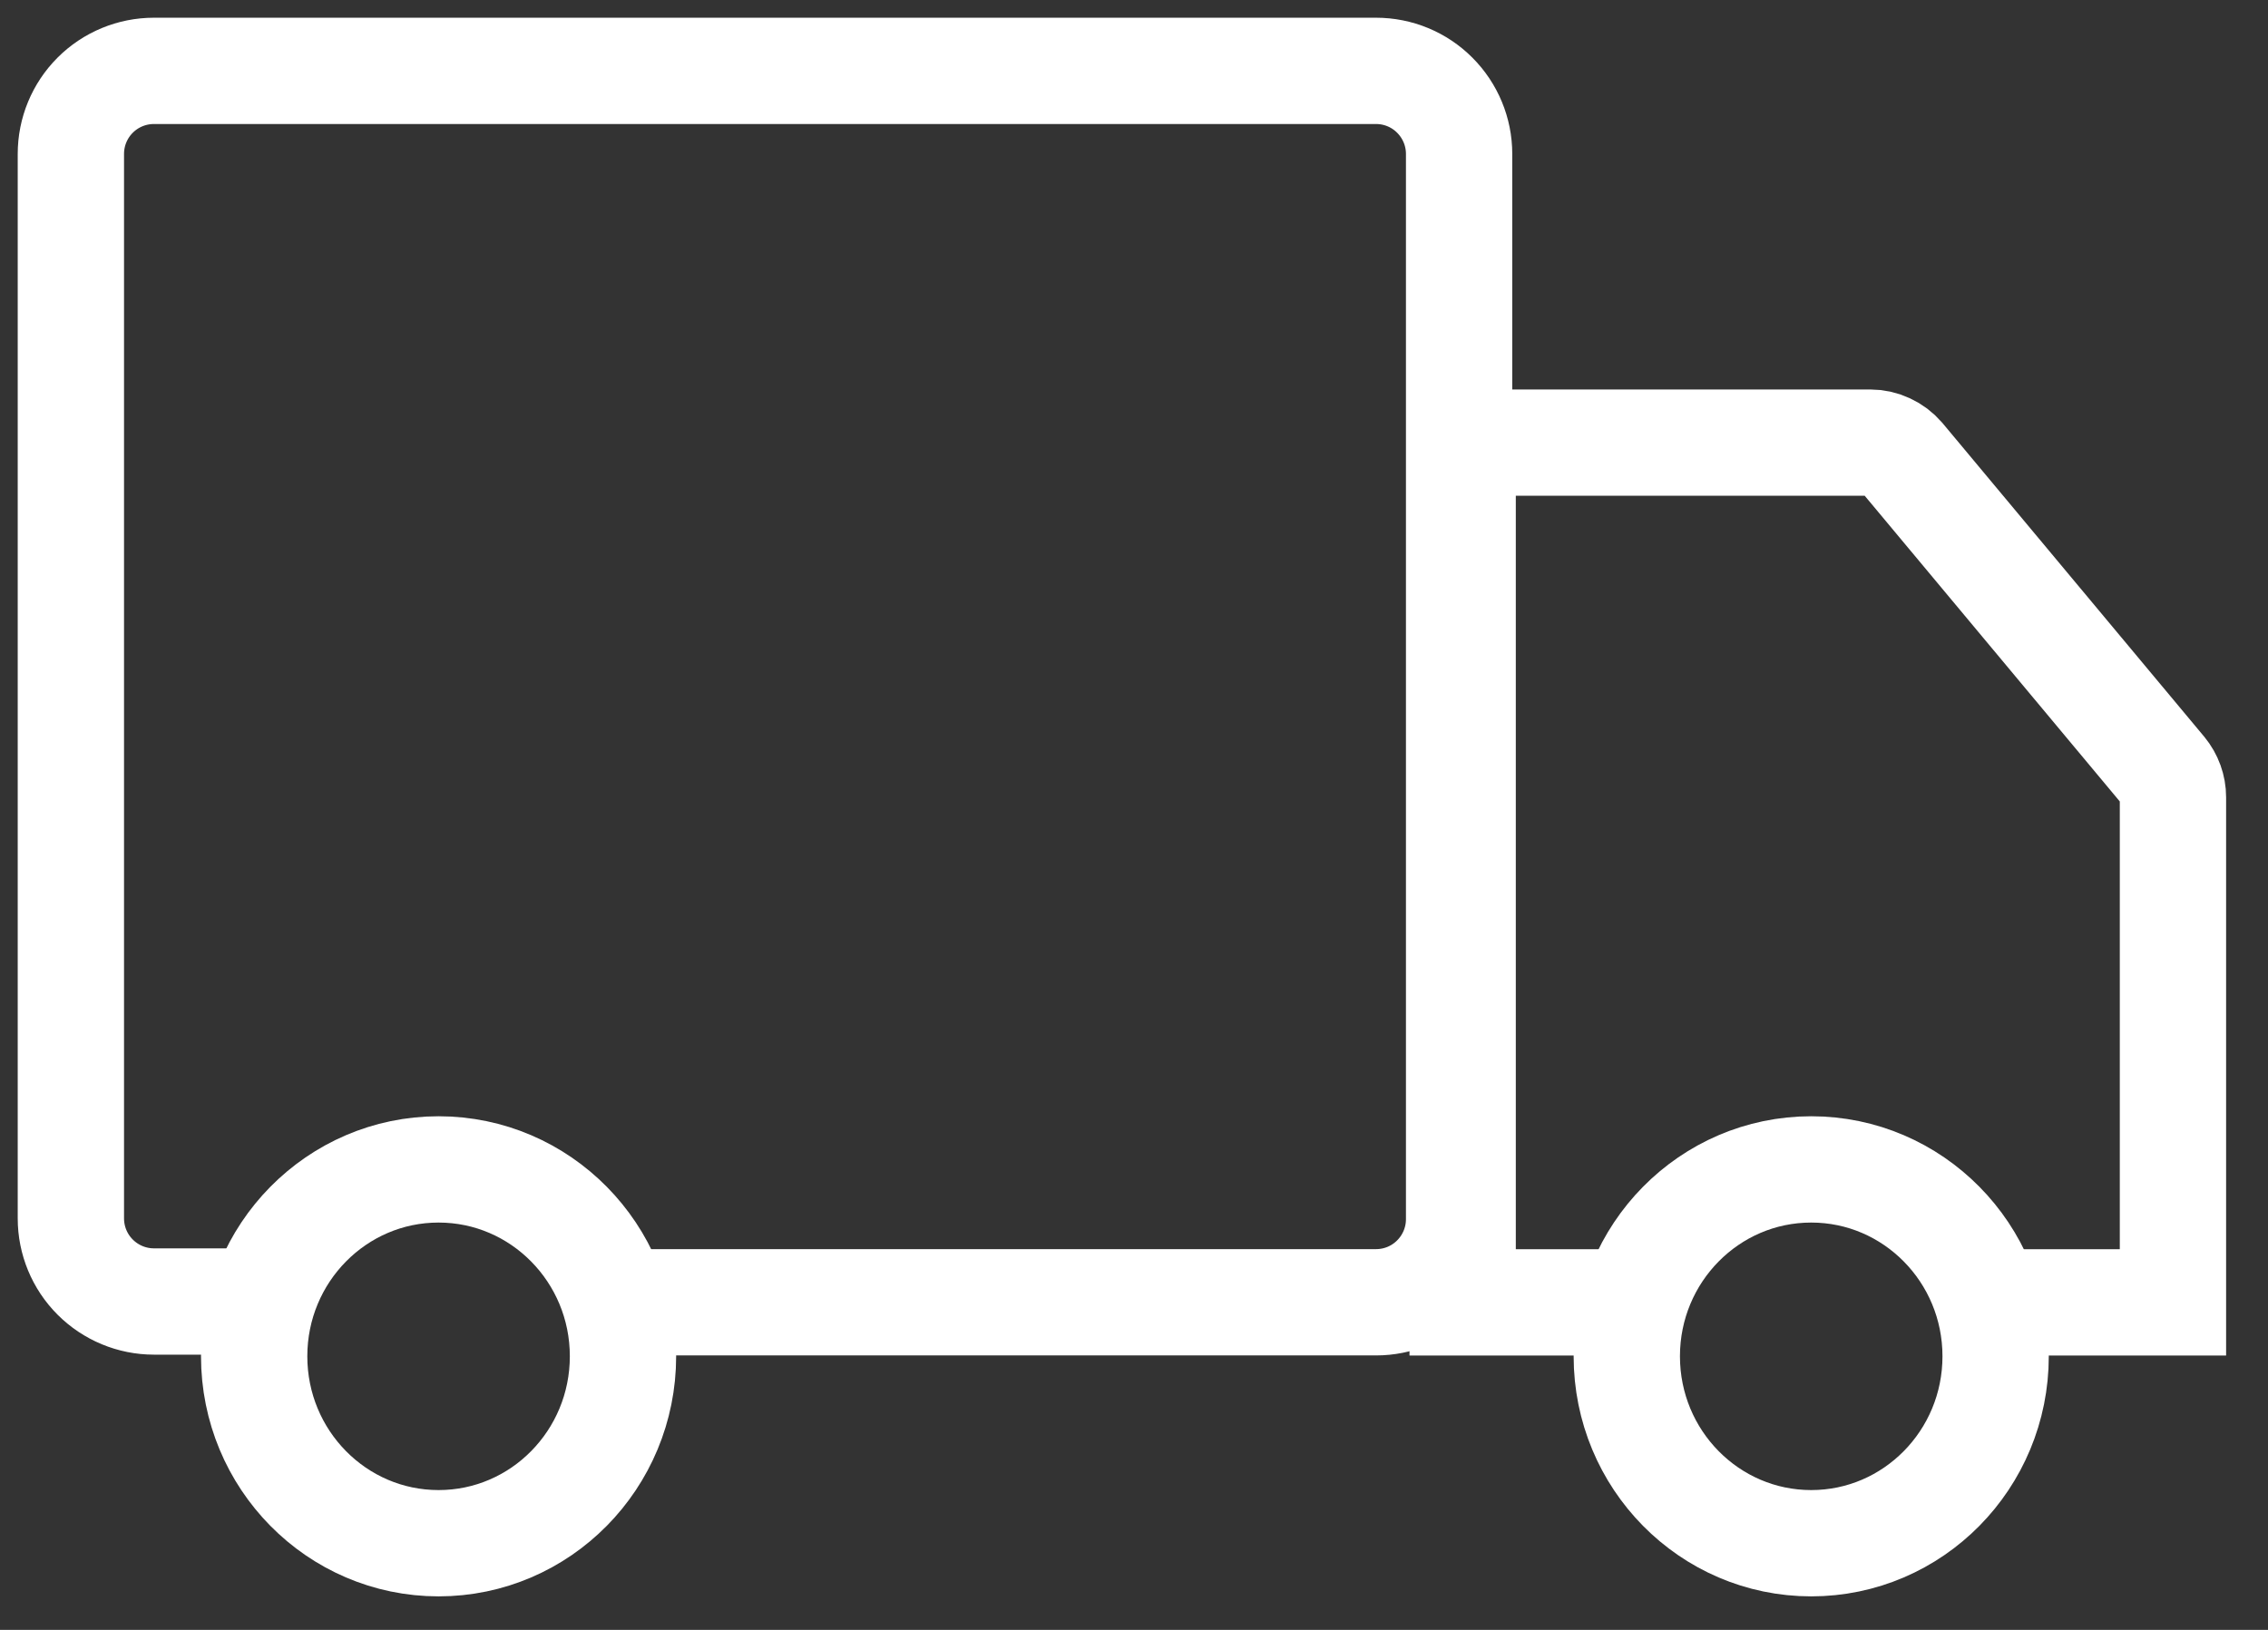 <?xml version="1.0" encoding="UTF-8"?> <svg xmlns="http://www.w3.org/2000/svg" width="32" height="23" viewBox="0 0 32 23" fill="none"><rect x="0" y="0" width="32" height="23" fill="#333333" stroke="none"/><path d="M8.543 18.377H19.415C19.726 18.377 20.024 18.254 20.243 18.034C20.463 17.814 20.587 17.516 20.587 17.205V2.172C20.587 1.861 20.463 1.563 20.243 1.343C20.024 1.123 19.726 1 19.415 1H2.172C1.861 1 1.563 1.123 1.343 1.343C1.123 1.563 1 1.861 1 2.172V17.193C1 17.504 1.123 17.802 1.343 18.022C1.563 18.242 1.861 18.366 2.172 18.366H3.696" stroke="white" stroke-width="1.5"></path><path d="M23.063 18.378H20.637V6.246H26.386C26.471 6.246 26.555 6.264 26.631 6.3C26.708 6.335 26.776 6.387 26.832 6.451L30.524 10.876C30.611 10.982 30.659 11.114 30.659 11.251V18.378H28.144" stroke="white" stroke-width="1.5"></path><path d="M6.188 21.777C7.625 21.777 8.79 20.596 8.79 19.139C8.79 17.683 7.625 16.502 6.188 16.502C4.751 16.502 3.586 17.683 3.586 19.139C3.586 20.596 4.751 21.777 6.188 21.777Z" stroke="white" stroke-width="1.5"></path><path d="M25.555 21.777C26.992 21.777 28.157 20.596 28.157 19.139C28.157 17.683 26.992 16.502 25.555 16.502C24.118 16.502 22.953 17.683 22.953 19.139C22.953 20.596 24.118 21.777 25.555 21.777Z" stroke="white" stroke-width="1.5"></path></svg> 